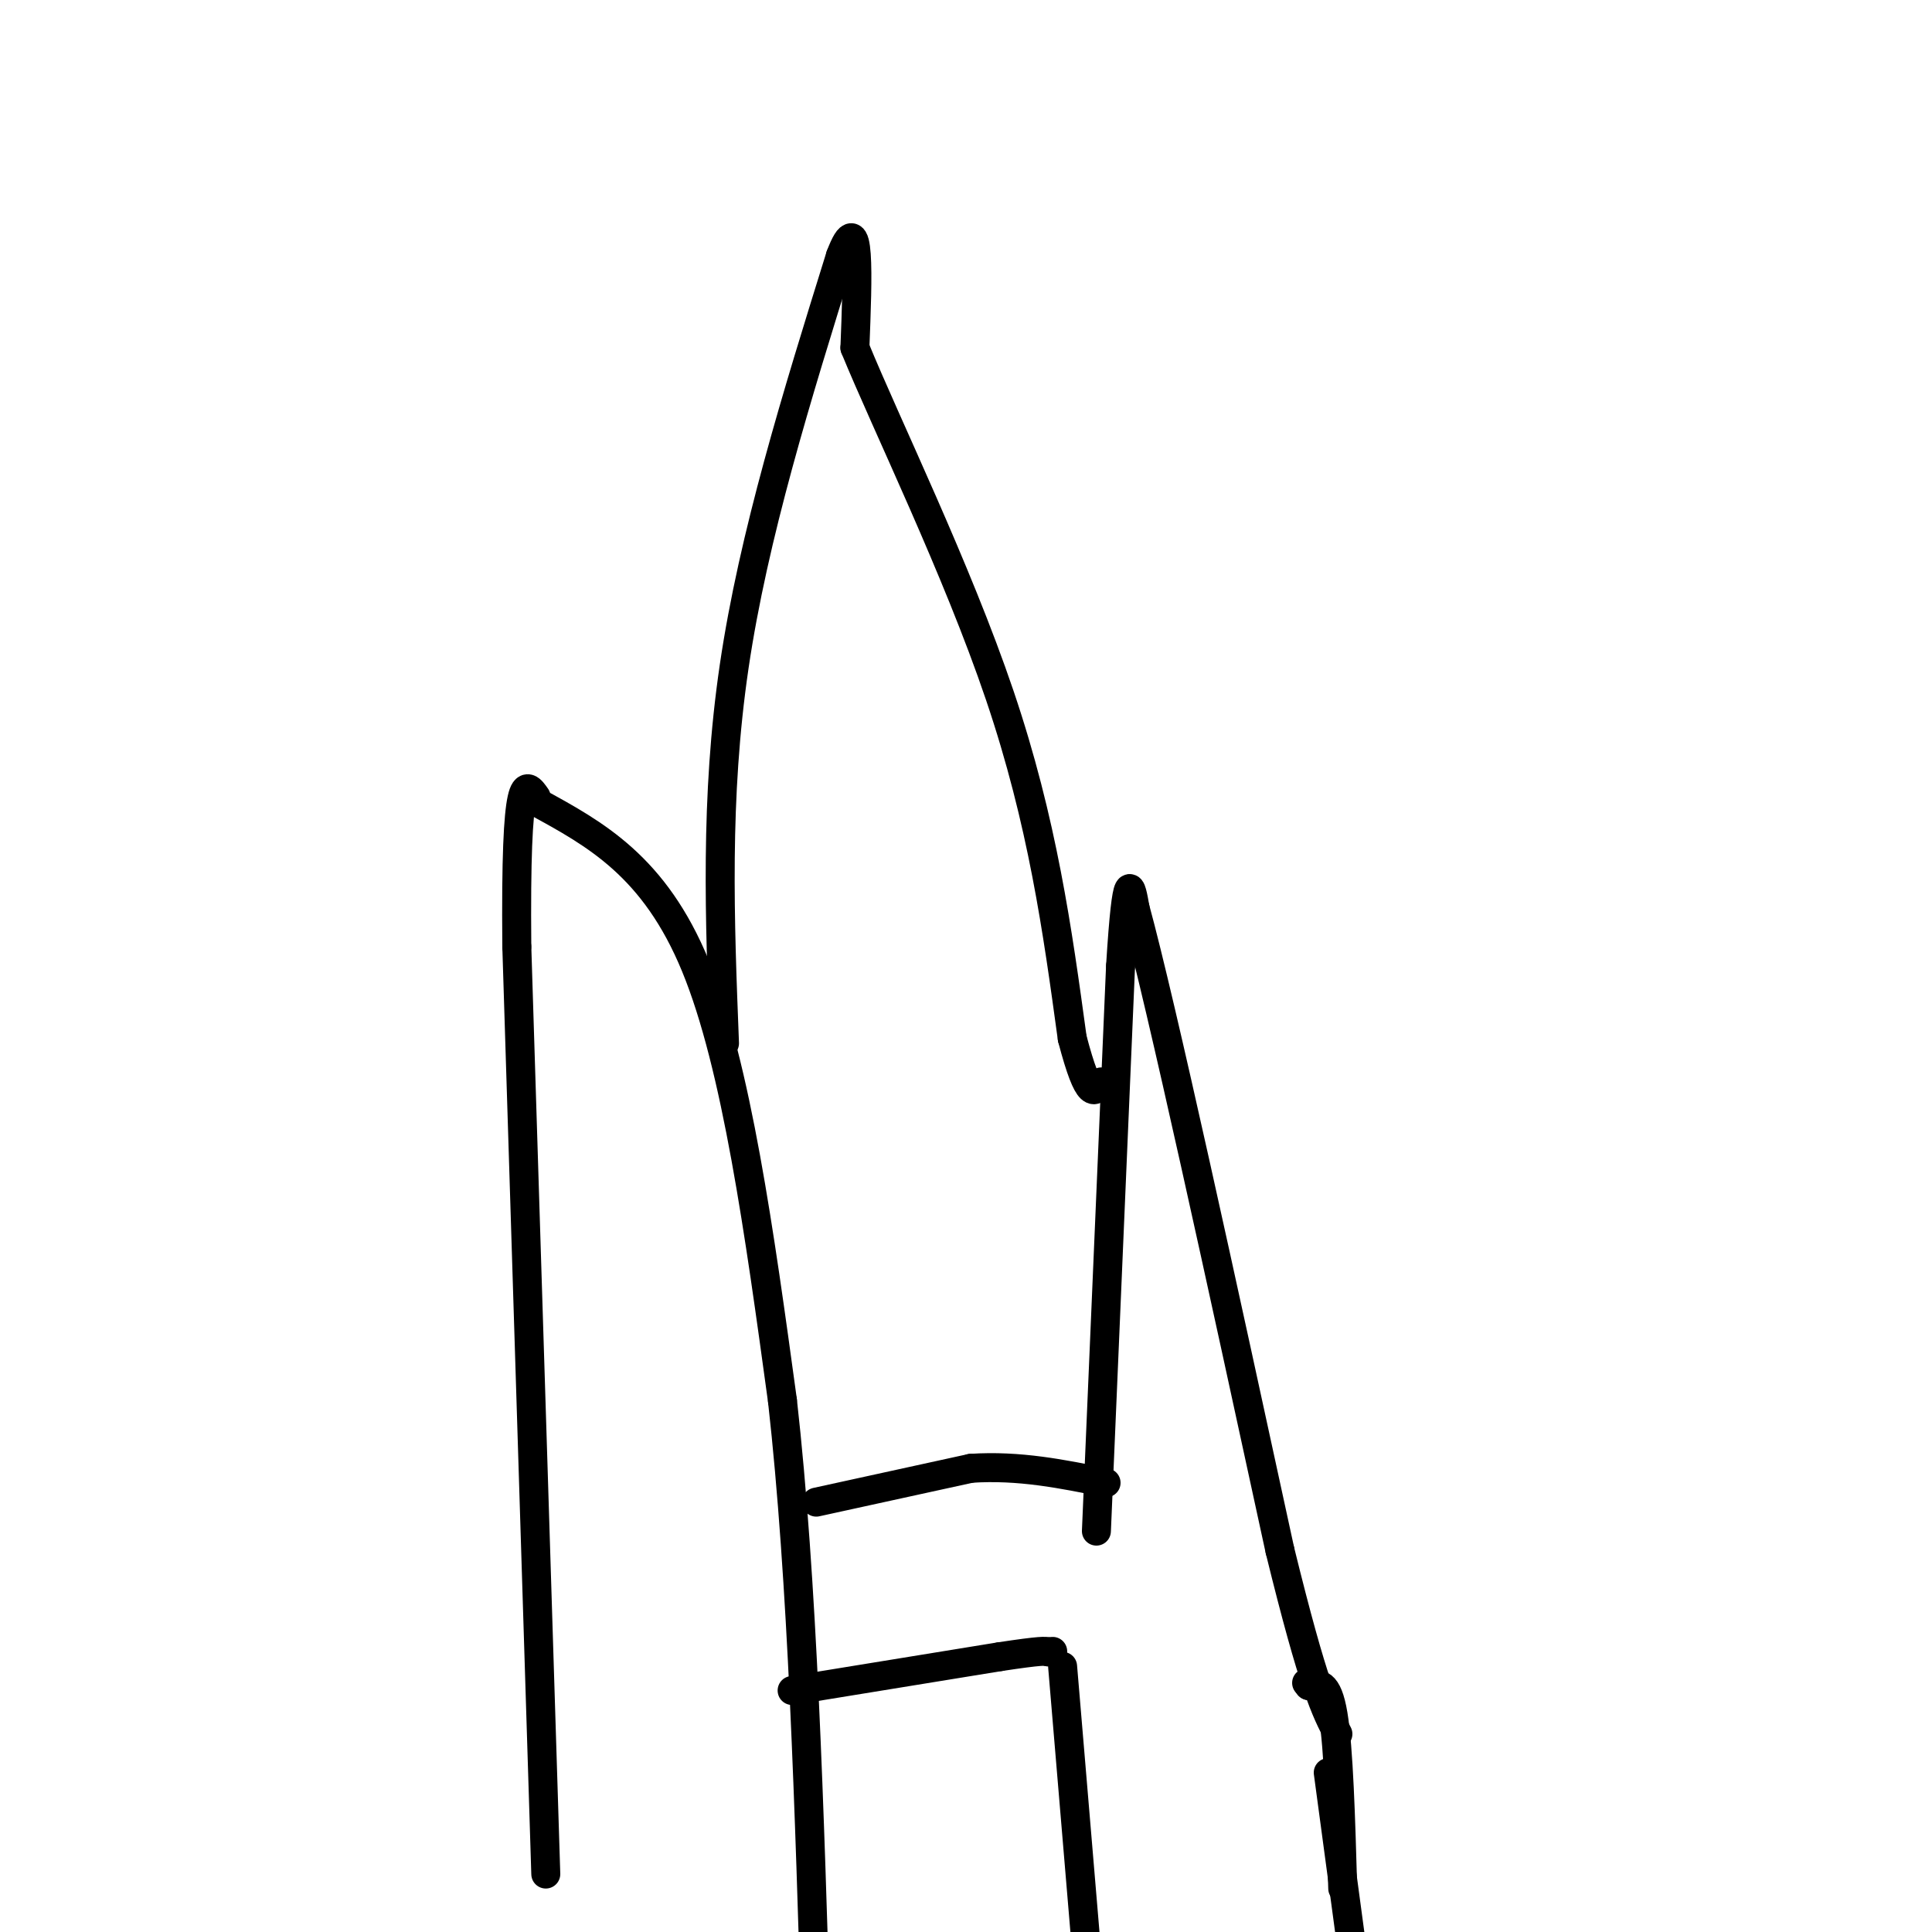 <svg viewBox='0 0 400 400' version='1.1' xmlns='http://www.w3.org/2000/svg' xmlns:xlink='http://www.w3.org/1999/xlink'><g fill='none' stroke='#000000' stroke-width='6' stroke-linecap='round' stroke-linejoin='round'><path d='M113,388c0.000,0.000 -6.000,-192.000 -6,-192'/><path d='M107,196c-0.333,-37.167 1.833,-34.083 4,-31'/><path d='M111,166c12.250,6.667 24.500,13.333 33,34c8.500,20.667 13.250,55.333 18,90'/><path d='M162,290c4.167,37.000 5.583,84.500 7,132'/><path d='M169,311c0.000,0.000 32.000,-7.000 32,-7'/><path d='M201,304c10.000,-0.667 19.000,1.167 28,3'/><path d='M164,350c0.000,0.000 43.000,-7.000 43,-7'/><path d='M207,343c8.833,-1.333 9.417,-1.167 10,-1'/><path d='M217,342c1.667,-0.167 0.833,-0.083 0,0'/><path d='M227,317c0.000,0.000 5.000,-117.000 5,-117'/><path d='M232,200c1.333,-21.500 2.167,-16.750 3,-12'/><path d='M235,188c5.500,20.167 17.750,76.583 30,133'/><path d='M265,321c7.000,28.500 9.500,33.250 12,38'/><path d='M275,367c0.000,0.000 7.000,52.000 7,52'/><path d='M278,391c-0.417,-14.500 -0.833,-29.000 -2,-36c-1.167,-7.000 -3.083,-6.500 -5,-6'/><path d='M271,349c-0.833,-1.000 -0.417,-0.500 0,0'/><path d='M220,345c0.000,0.000 9.000,107.000 9,107'/><path d='M150,216c-1.000,-25.417 -2.000,-50.833 2,-78c4.000,-27.167 13.000,-56.083 22,-85'/><path d='M174,53c4.167,-11.000 3.583,4.000 3,19'/><path d='M177,72c6.467,15.800 21.133,45.800 30,72c8.867,26.200 11.933,48.600 15,71'/><path d='M222,215c3.500,13.333 4.750,11.167 6,9'/></g>
</svg>